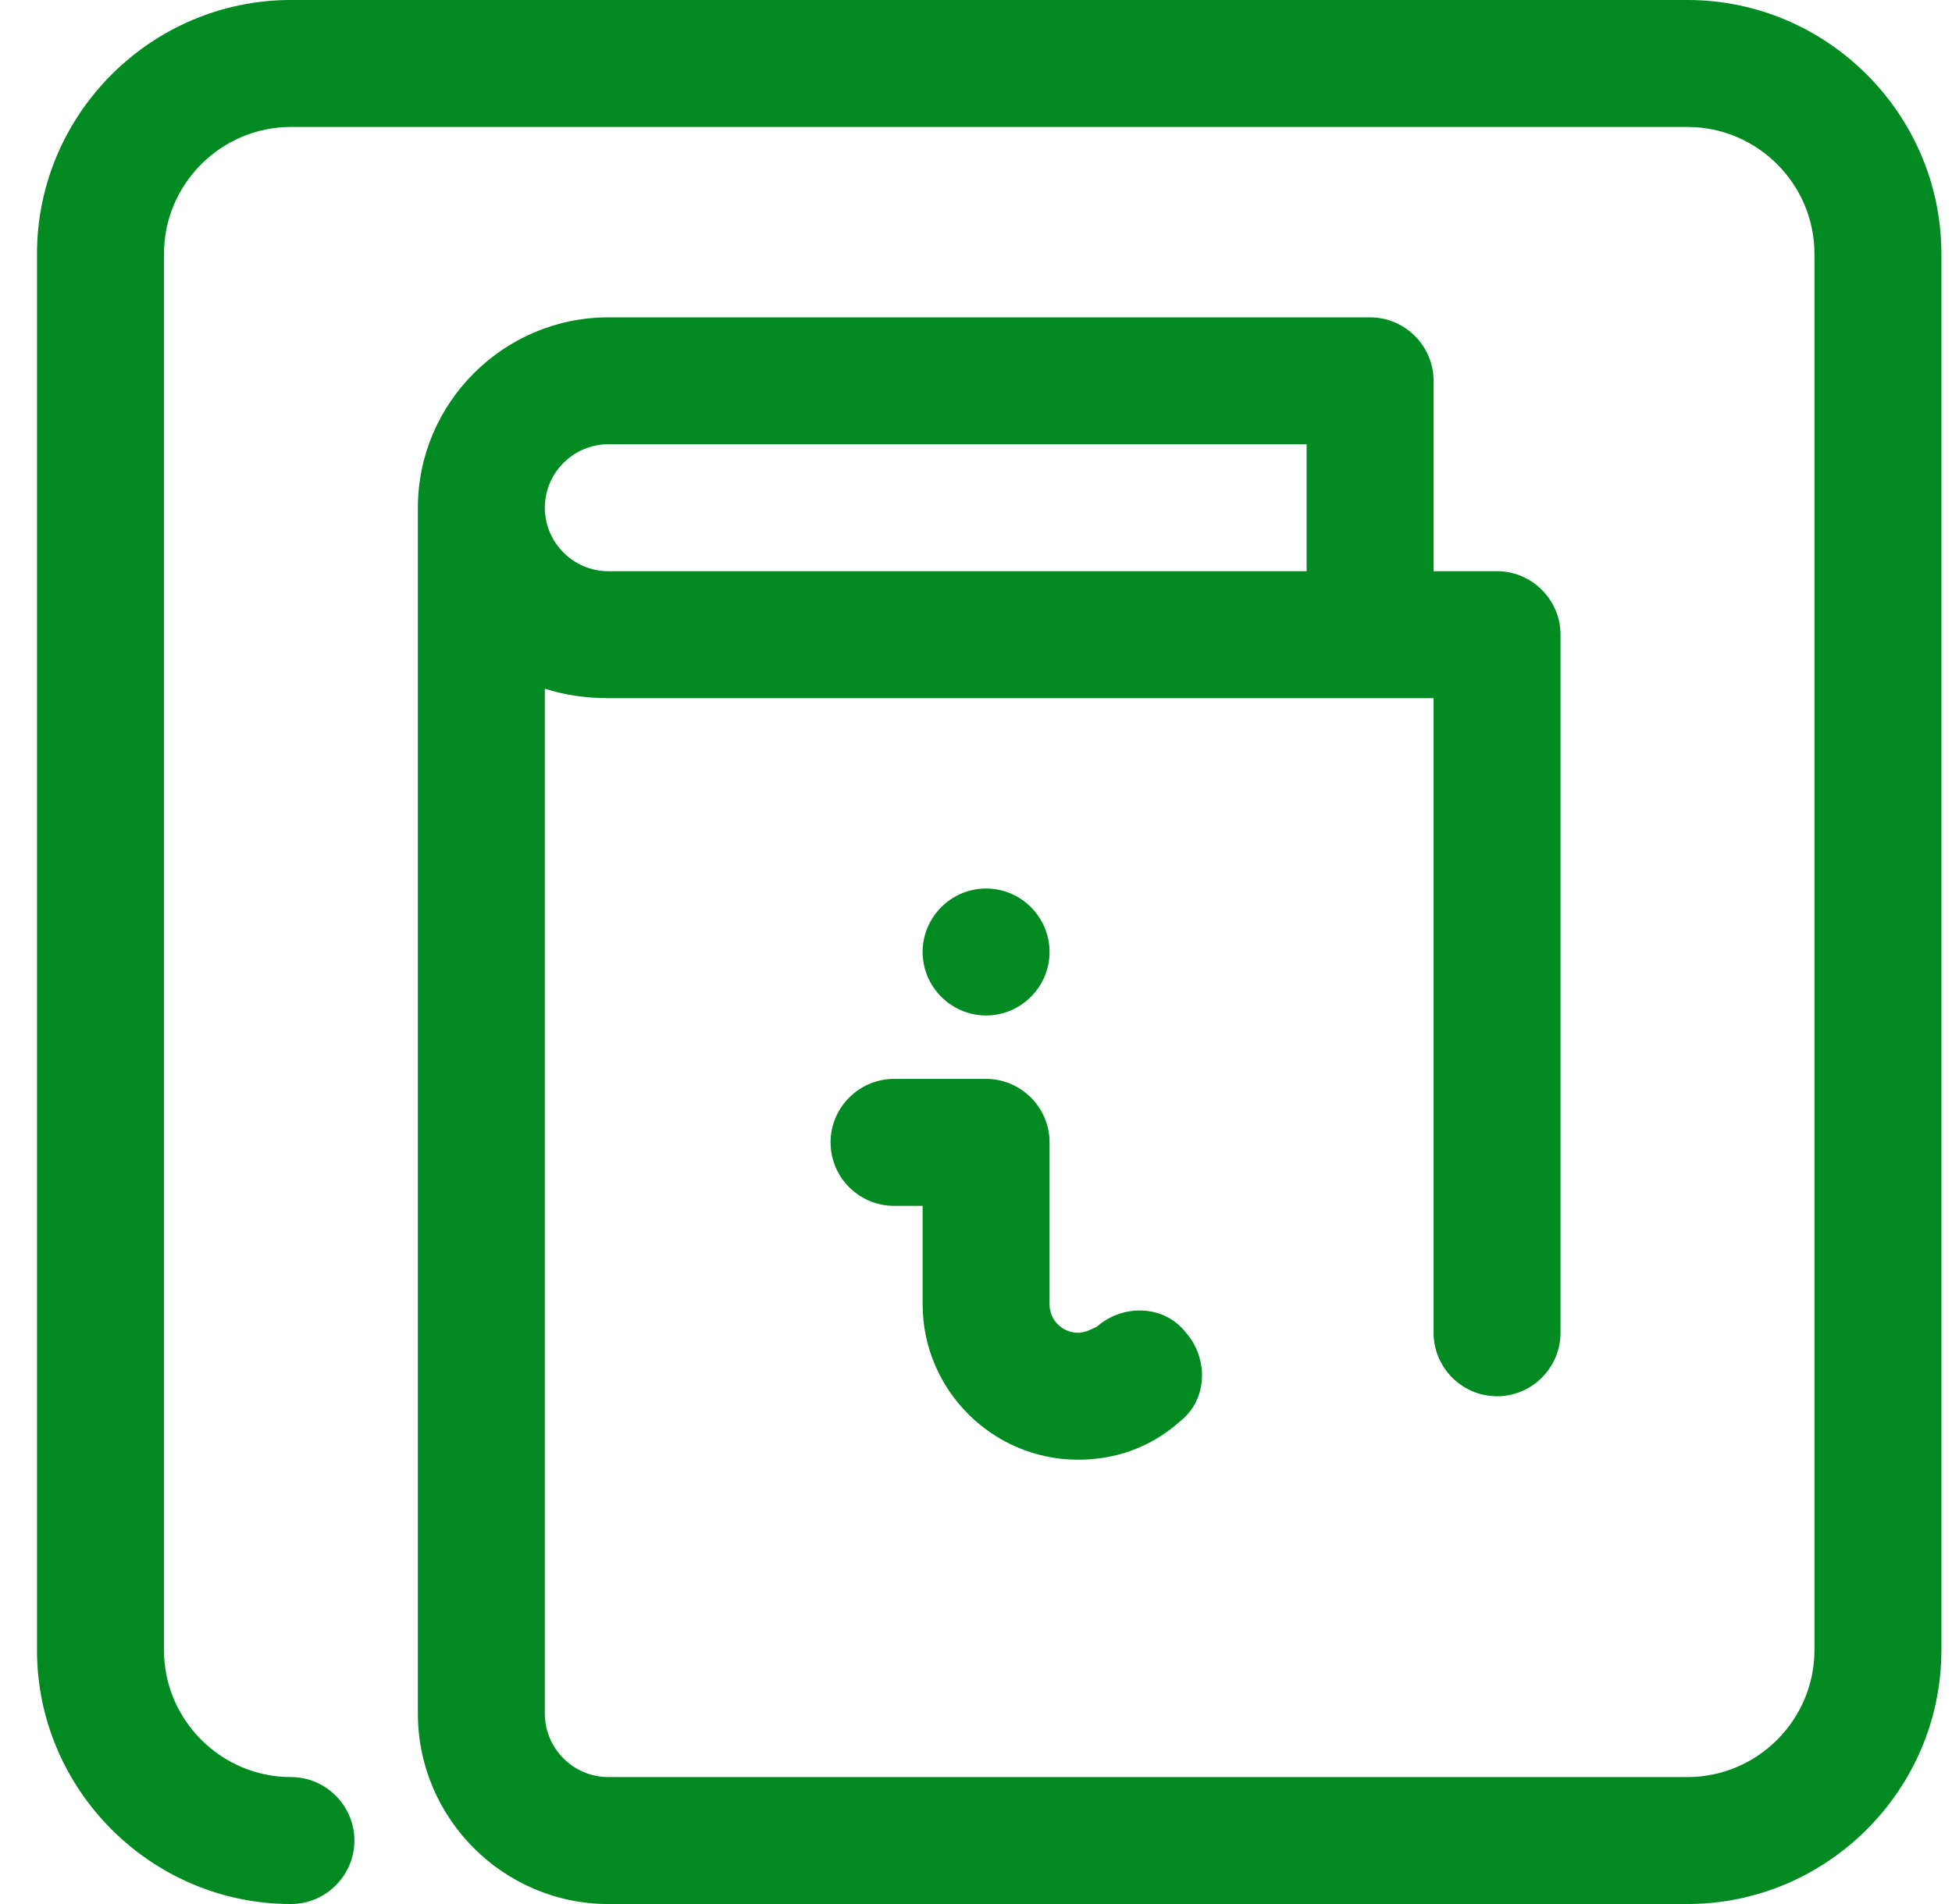 <svg width="41" height="40" viewBox="0 0 41 40" fill="none" xmlns="http://www.w3.org/2000/svg">
<g clip-path="url(#clip0_1950_52690)">
<path d="M35.444 40H12.777C10.577 40 8.777 38.2 8.777 36V10.667C8.777 8.467 10.577 6.667 12.777 6.667H28.777C29.511 6.667 30.111 7.267 30.111 8V12H31.444C32.177 12 32.777 12.6 32.777 13.333V28C32.777 28.733 32.177 29.333 31.444 29.333C30.711 29.333 30.111 28.733 30.111 28V14.667H12.777C12.311 14.667 11.844 14.6 11.444 14.467V36C11.444 36.733 12.044 37.333 12.777 37.333H35.444C36.911 37.333 38.111 36.133 38.111 34.667V5.333C38.111 3.867 36.911 2.667 35.444 2.667H6.111C4.644 2.667 3.444 3.867 3.444 5.333V34.667C3.444 36.133 4.644 37.333 6.111 37.333C6.844 37.333 7.444 37.933 7.444 38.667C7.444 39.4 6.844 40 6.111 40C3.177 40 0.777 37.6 0.777 34.667V5.333C0.777 2.4 3.177 0 6.111 0H35.444C38.377 0 40.777 2.4 40.777 5.333V34.667C40.777 37.6 38.377 40 35.444 40ZM12.777 12H27.444V9.333H12.777C12.044 9.333 11.444 9.933 11.444 10.667C11.444 11.4 12.044 12 12.777 12Z" fill="#008A21"/>
<path d="M19.379 19.999C19.379 19.266 19.979 18.666 20.712 18.666C21.445 18.666 22.045 19.266 22.045 19.999C22.045 20.733 21.445 21.333 20.712 21.333C19.979 21.333 19.379 20.733 19.379 19.999Z" fill="#008A21"/>
<path d="M19.379 27.399C19.379 29.199 20.845 30.666 22.645 30.666C23.445 30.666 24.179 30.399 24.779 29.866C25.379 29.399 25.379 28.533 24.912 27.999C24.445 27.399 23.579 27.399 23.045 27.866C22.912 27.933 22.779 27.999 22.645 27.999C22.312 27.999 22.045 27.733 22.045 27.399V23.999C22.045 23.266 21.445 22.666 20.712 22.666H18.779C18.045 22.666 17.445 23.266 17.445 23.999C17.445 24.733 18.045 25.333 18.779 25.333H19.379V27.399Z" fill="#008A21"/>
</g>
<defs>
<clipPath id="clip0_1950_52690">
<rect width="40" height="40" fill="white" transform="translate(0.777)"/>
</clipPath>
</defs>
</svg>
